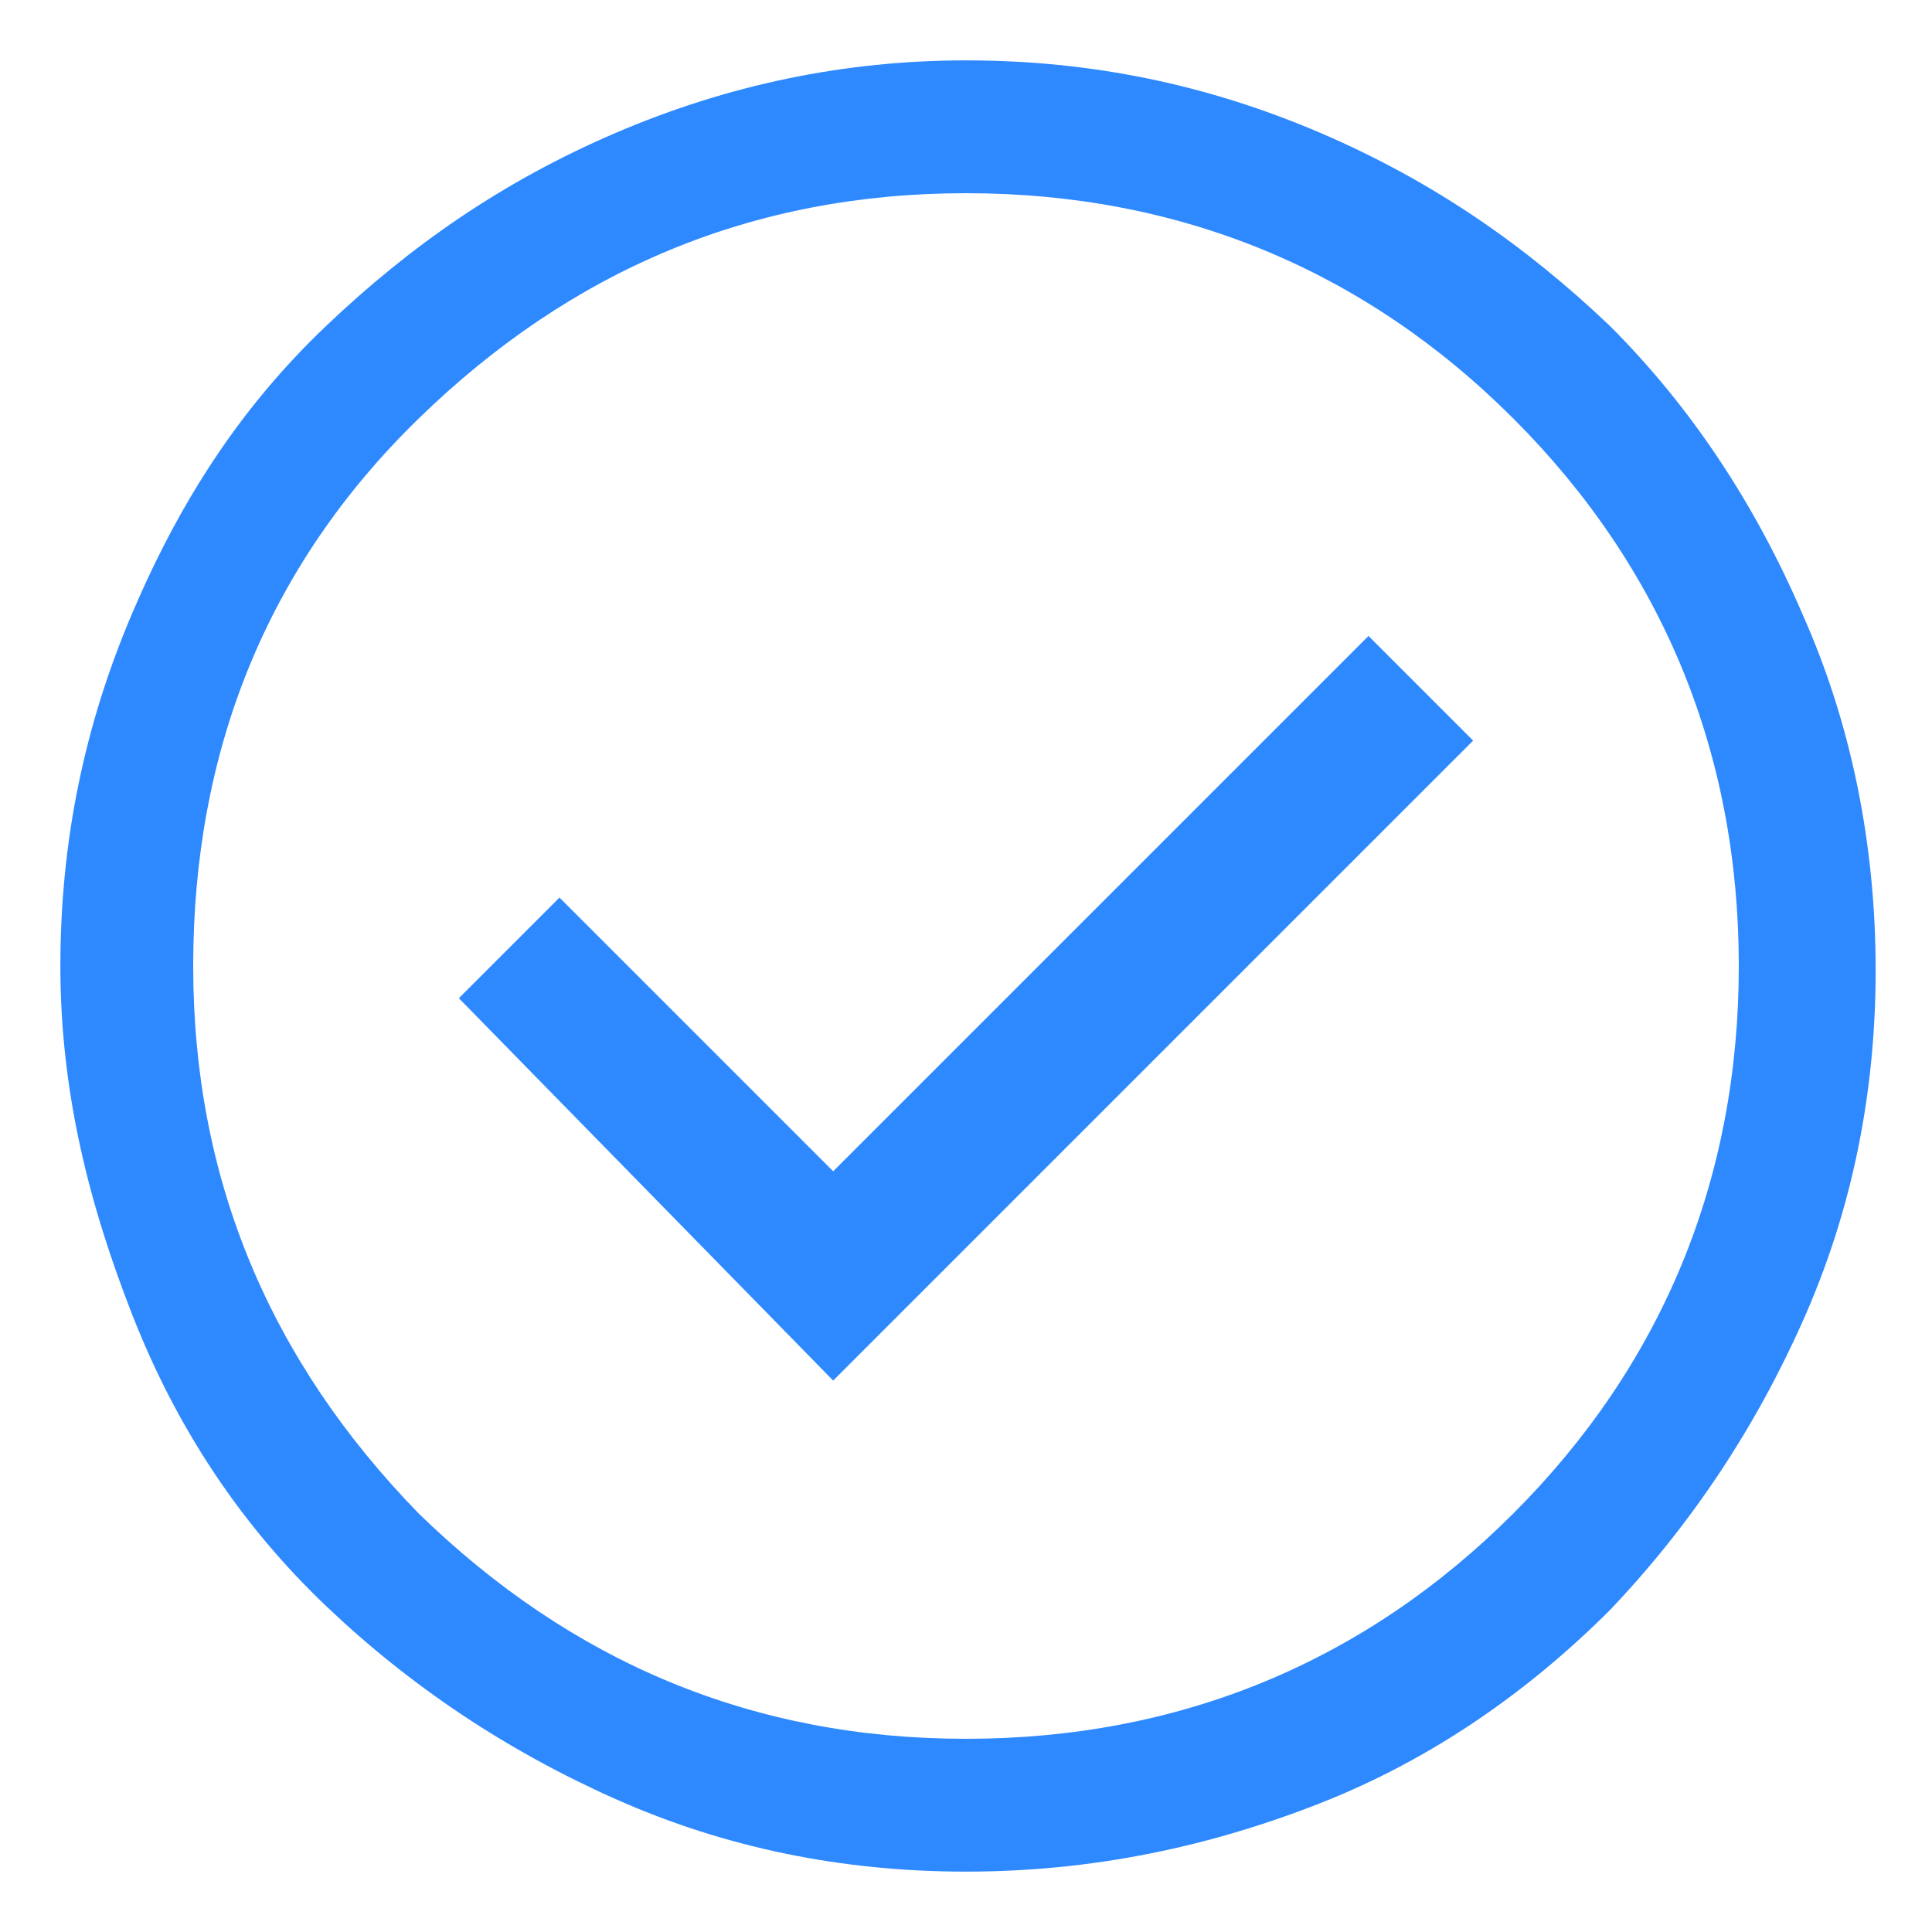 <svg xmlns="http://www.w3.org/2000/svg" xmlns:xlink="http://www.w3.org/1999/xlink" id="Camada_1" x="0px" y="0px" viewBox="0 0 48 48" style="enable-background:new 0 0 48 48;" xml:space="preserve"><style type="text/css">	.st0{fill:#2E89FF;}</style><path class="st0" d="M20.7,34.3l15.9-15.9L34,15.8L20.7,29.1l-6.8-6.8l-2.5,2.5L20.7,34.3z M24,46.5c-3.1,0-6-0.6-8.7-1.8 c-2.7-1.2-5.1-2.8-7.2-4.8s-3.7-4.4-4.8-7.2S1.5,27.1,1.5,24c0-3.1,0.6-6,1.8-8.8S6,10.1,8.1,8.1s4.4-3.6,7.2-4.8s5.7-1.8,8.7-1.8 c3.1,0,6,0.6,8.8,1.8s5.1,2.8,7.2,4.8c2,2,3.6,4.4,4.8,7.2c1.2,2.7,1.8,5.7,1.8,8.8c0,3.1-0.6,6-1.8,8.7c-1.2,2.7-2.8,5.1-4.8,7.2 c-2,2-4.4,3.7-7.2,4.8C30,45.9,27.1,46.5,24,46.5z M24,43.2c5.3,0,9.9-1.9,13.6-5.6c3.7-3.7,5.6-8.3,5.6-13.6 c0-5.3-1.9-9.9-5.6-13.6C33.9,6.7,29.3,4.8,24,4.8c-5.3,0-9.8,1.9-13.6,5.6S4.8,18.7,4.8,24c0,5.3,1.9,9.8,5.6,13.6 C14.2,41.3,18.7,43.2,24,43.2z"></path></svg>